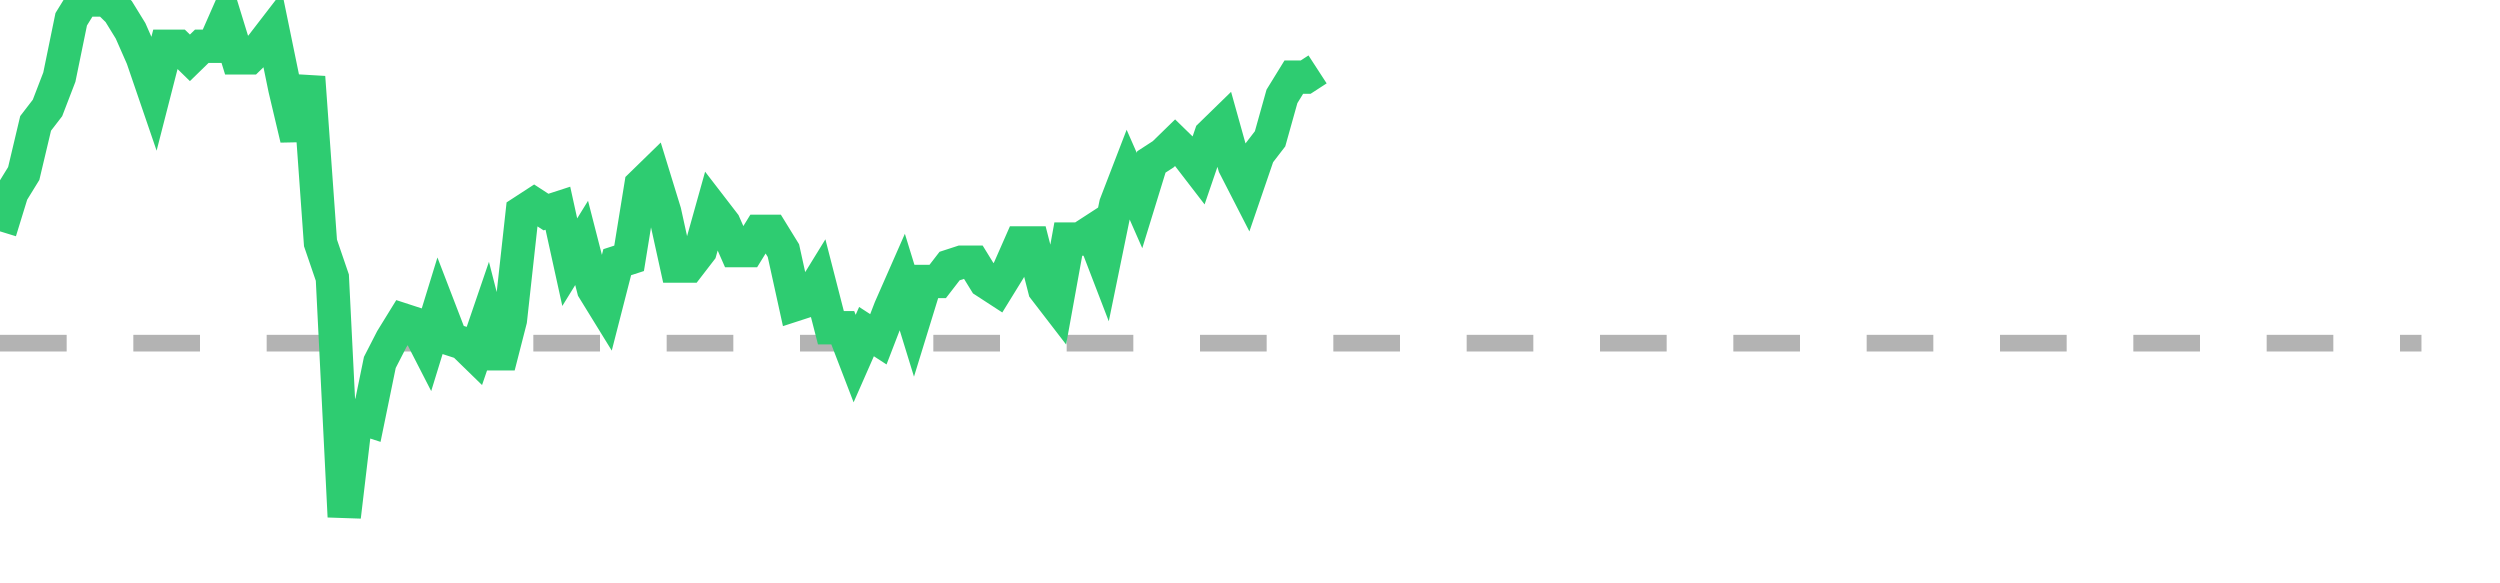 <?xml version="1.0" encoding="utf-8"?>
<!DOCTYPE svg PUBLIC "-//W3C//DTD SVG 1.1//EN" "http://www.w3.org/Graphics/SVG/1.1/DTD/svg11.dtd">
<svg width="150" height="35" version="1.1" xmlns="http://www.w3.org/2000/svg" xmlns:xlink="http://www.w3.org/1999/xlink"><line x1="0" y1="20.59" x2="145.288" y2="20.59" fill="none" stroke="#b3b3b3" stroke-width="1" stroke-dasharray="4"></line><path fill="none" stroke="#2ecc71" stroke-width="2" d="M0,13.881L0.712,11.567L1.424,10.41L2.137,7.403L2.849,6.478L3.561,4.627L4.273,1.157L4.985,0L5.698,0L6.41,0L7.122,0.694L7.834,1.851L8.546,3.47L9.259,5.552L9.971,2.776L10.683,2.776L11.395,3.47L12.107,2.776L12.82,2.776L13.532,1.157L14.244,3.47L14.956,3.47L15.668,2.776L16.38,1.851L17.093,5.321L17.805,8.328L18.517,4.627L19.229,14.575L19.941,16.657L20.654,31L21.366,24.985L22.078,25.216L22.79,21.746L23.502,20.358L24.215,19.201L24.927,19.433L25.639,20.821L26.351,18.507L27.063,20.358L27.776,20.59L28.488,21.284L29.2,19.201L29.912,21.978L30.624,19.201L31.337,12.724L32.049,12.261L32.761,12.724L33.473,12.493L34.185,15.731L34.898,14.575L35.61,17.351L36.322,18.507L37.034,15.731L37.746,15.5L38.459,11.104L39.171,10.41L39.883,12.724L40.595,15.963L41.307,15.963L42.02,15.037L42.732,12.493L43.444,13.418L44.156,15.037L44.868,15.037L45.58,13.881L46.293,13.881L47.005,15.037L47.717,18.276L48.429,18.045L49.141,16.888L49.854,19.664L50.566,19.664L51.278,21.515L51.99,19.896L52.702,20.358L53.415,18.507L54.127,16.888L54.839,19.201L55.551,16.888L56.263,16.888L56.976,15.963L57.688,15.731L58.4,15.731L59.112,16.888L59.824,17.351L60.537,16.194L61.249,14.575L61.961,14.575L62.673,17.351L63.385,18.276L64.098,14.343L64.81,14.343L65.522,13.881L66.234,15.731L66.946,12.261L67.659,10.41L68.371,12.03L69.083,9.716L69.795,9.254L70.507,8.56L71.22,9.254L71.932,10.179L72.644,8.097L73.356,7.403L74.068,9.948L74.78,11.336L75.493,9.254L76.205,8.328L76.917,5.784L77.629,4.627L78.341,4.627L79.054,4.164"></path></svg>